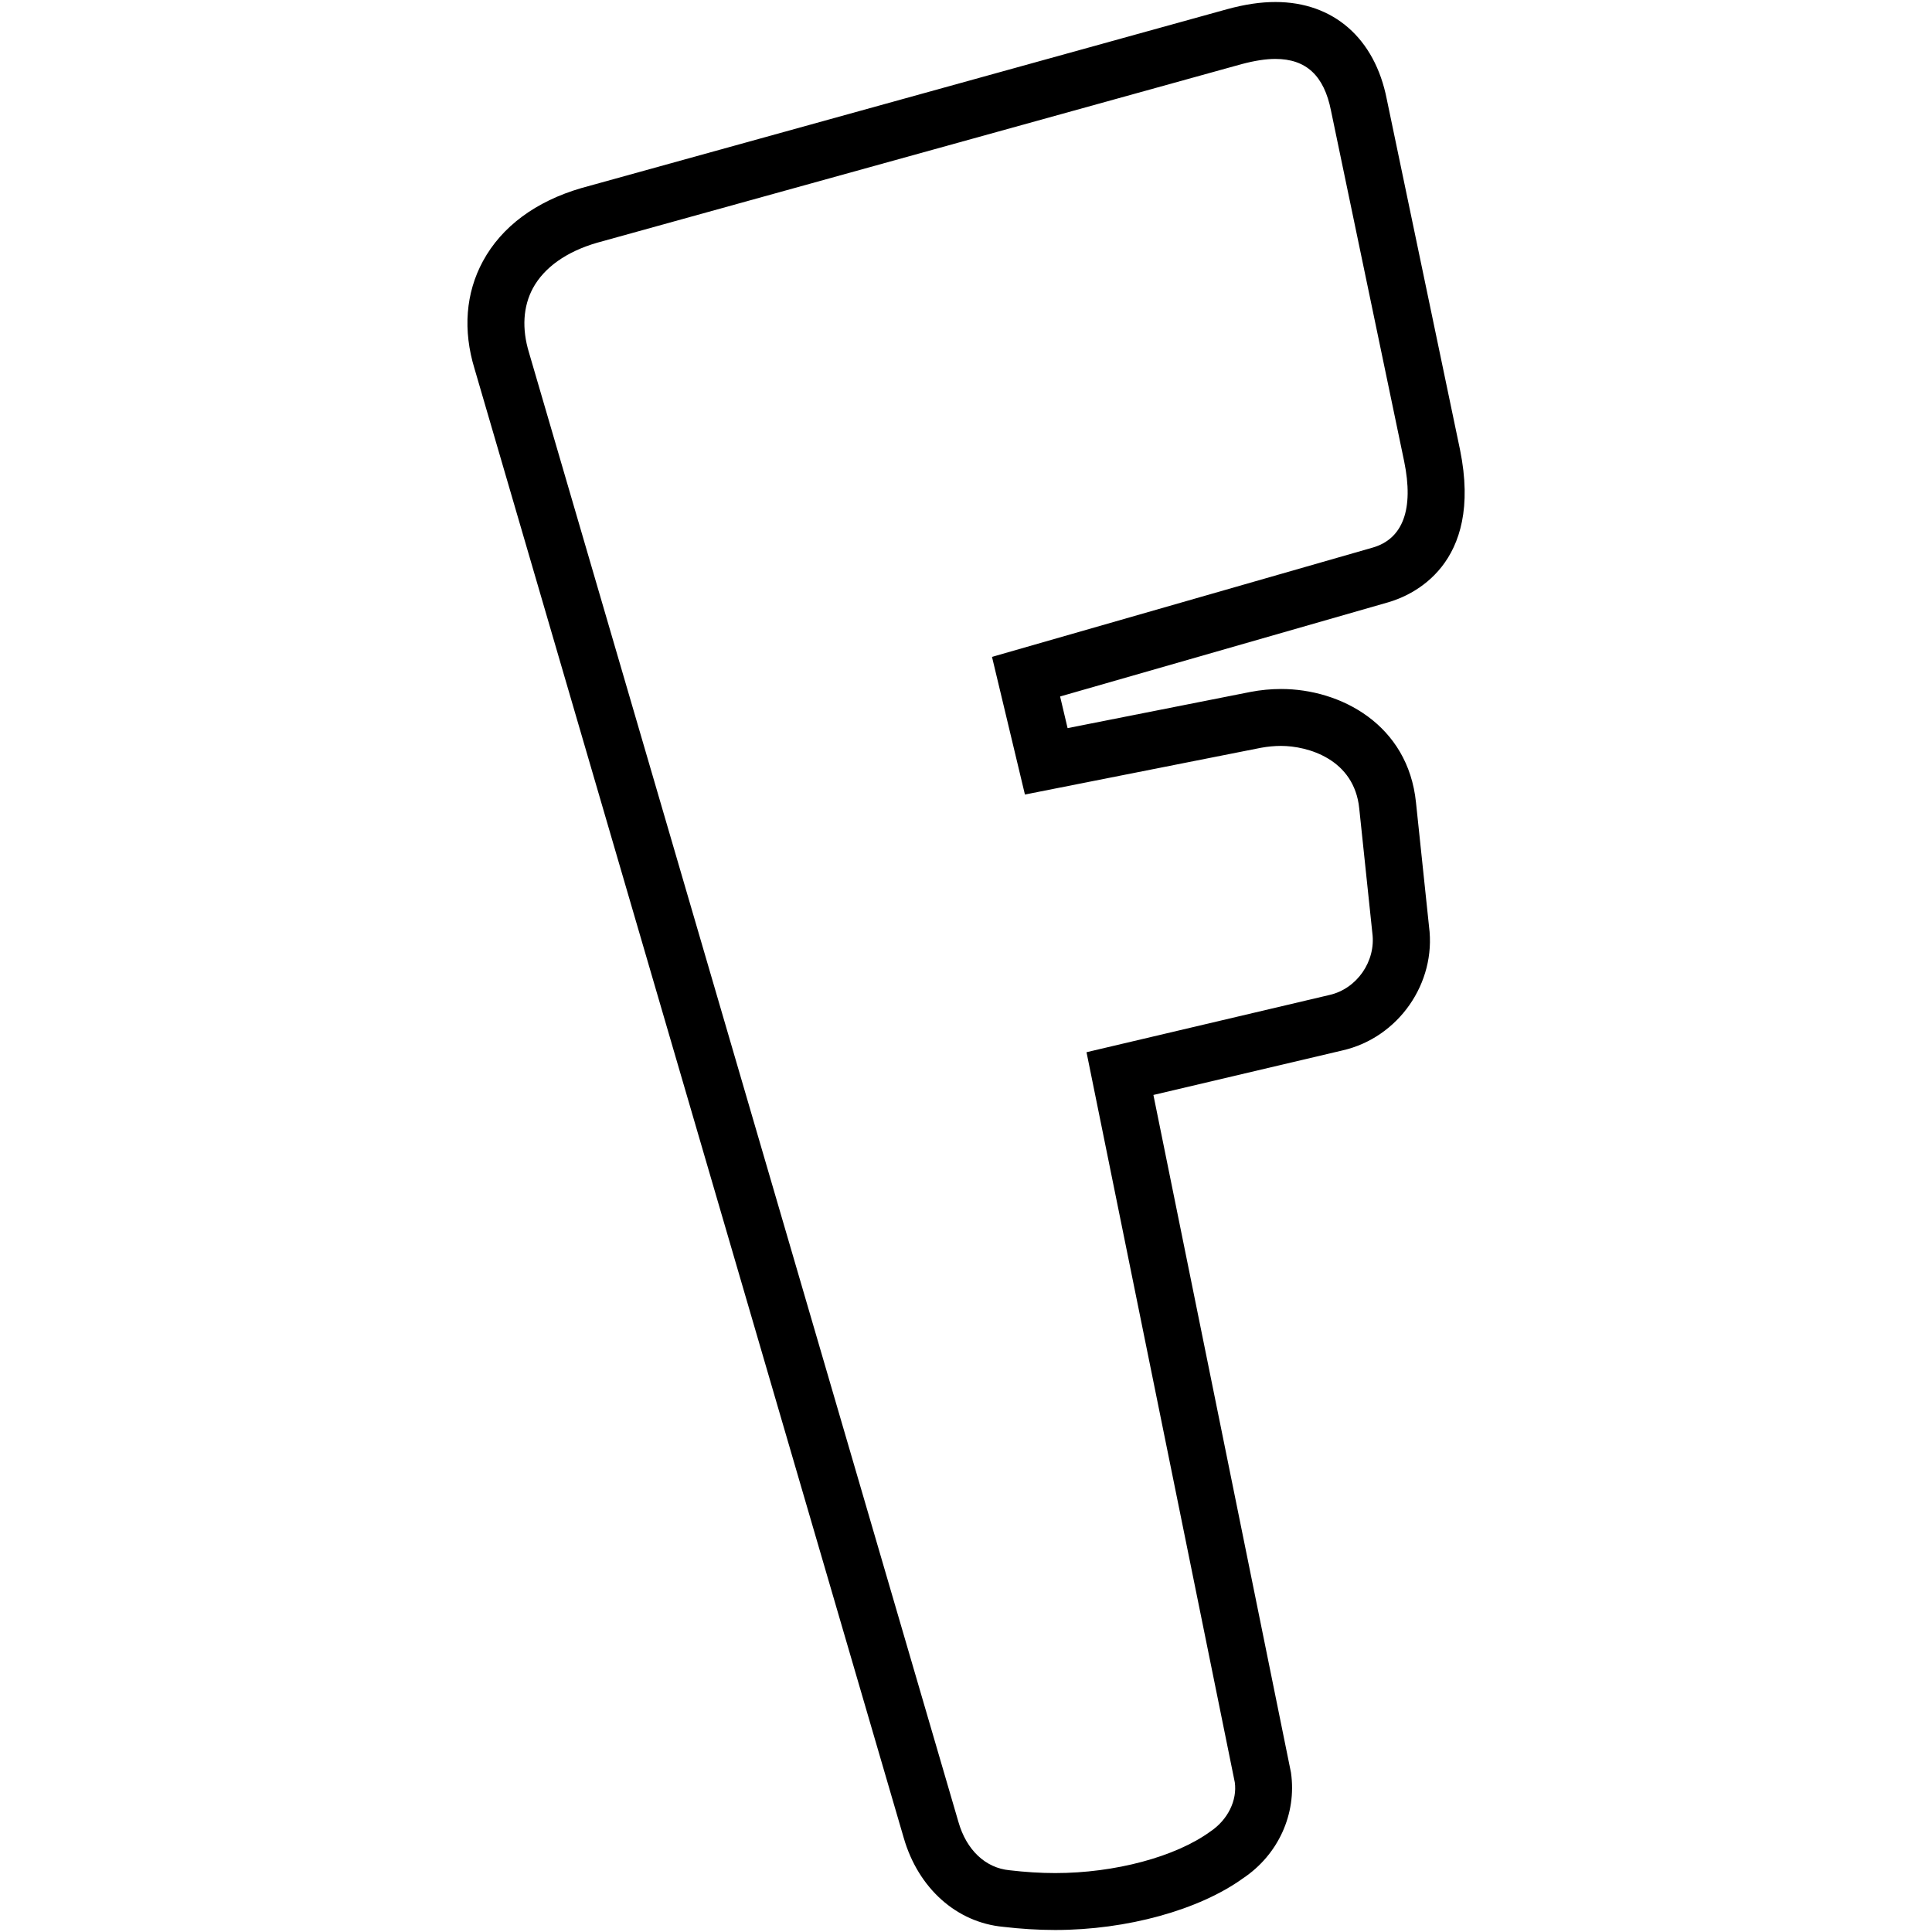 <?xml version="1.0" ?><!DOCTYPE svg  PUBLIC '-//W3C//DTD SVG 1.1 Tiny//EN'  'http://www.w3.org/Graphics/SVG/1.1/DTD/svg11-tiny.dtd'><svg baseProfile="tiny" height="24px" id="Layer_1" version="1.1" viewBox="0 0 24 24" width="24px" xml:space="preserve" xmlns="http://www.w3.org/2000/svg" xmlns:xlink="http://www.w3.org/1999/xlink"><g><g><g><g><g><path d="M13.108,23.975c-0.214,0-0.432-0.014-0.644-0.039c-0.578-0.053-1.057-0.477-1.238-1.107L5.895,4.581       C5.749,4.104,5.784,3.64,6,3.243c0.233-0.429,0.656-0.742,1.223-0.907l8.018-2.221c0.226-0.062,0.422-0.09,0.603-0.09       c0.72,0,1.235,0.451,1.383,1.207l0.91,4.355c0.293,1.438-0.608,1.813-0.892,1.895l-4.076,1.17l0.093,0.393l2.269-0.449       c0.129-0.025,0.257-0.037,0.384-0.037c0.737,0,1.577,0.441,1.675,1.411l0.162,1.541c0.092,0.7-0.38,1.38-1.076,1.538       l-2.348,0.553l1.709,8.418c0.074,0.516-0.161,1.023-0.596,1.313C14.898,23.725,14.001,23.975,13.108,23.975z M15.843,0.732       c-0.118,0-0.254,0.021-0.417,0.064L7.415,3.016C7.038,3.126,6.761,3.321,6.62,3.58C6.498,3.807,6.481,4.083,6.571,4.379       l5.335,18.254c0.1,0.35,0.337,0.572,0.635,0.6c0.196,0.023,0.385,0.035,0.567,0.035c0.74,0,1.495-0.201,1.927-0.516       c0.219-0.146,0.335-0.389,0.304-0.611l-1.842-9.07l3.018-0.711c0.342-0.077,0.578-0.421,0.533-0.767l-0.163-1.55       c-0.062-0.614-0.641-0.777-0.972-0.777c-0.081,0-0.164,0.008-0.247,0.023L12.732,9.87l-0.409-1.71l4.727-1.357       c0.379-0.108,0.515-0.479,0.393-1.072l-0.909-4.357C16.448,0.939,16.225,0.732,15.843,0.732z"/></g></g></g></g></g></svg>